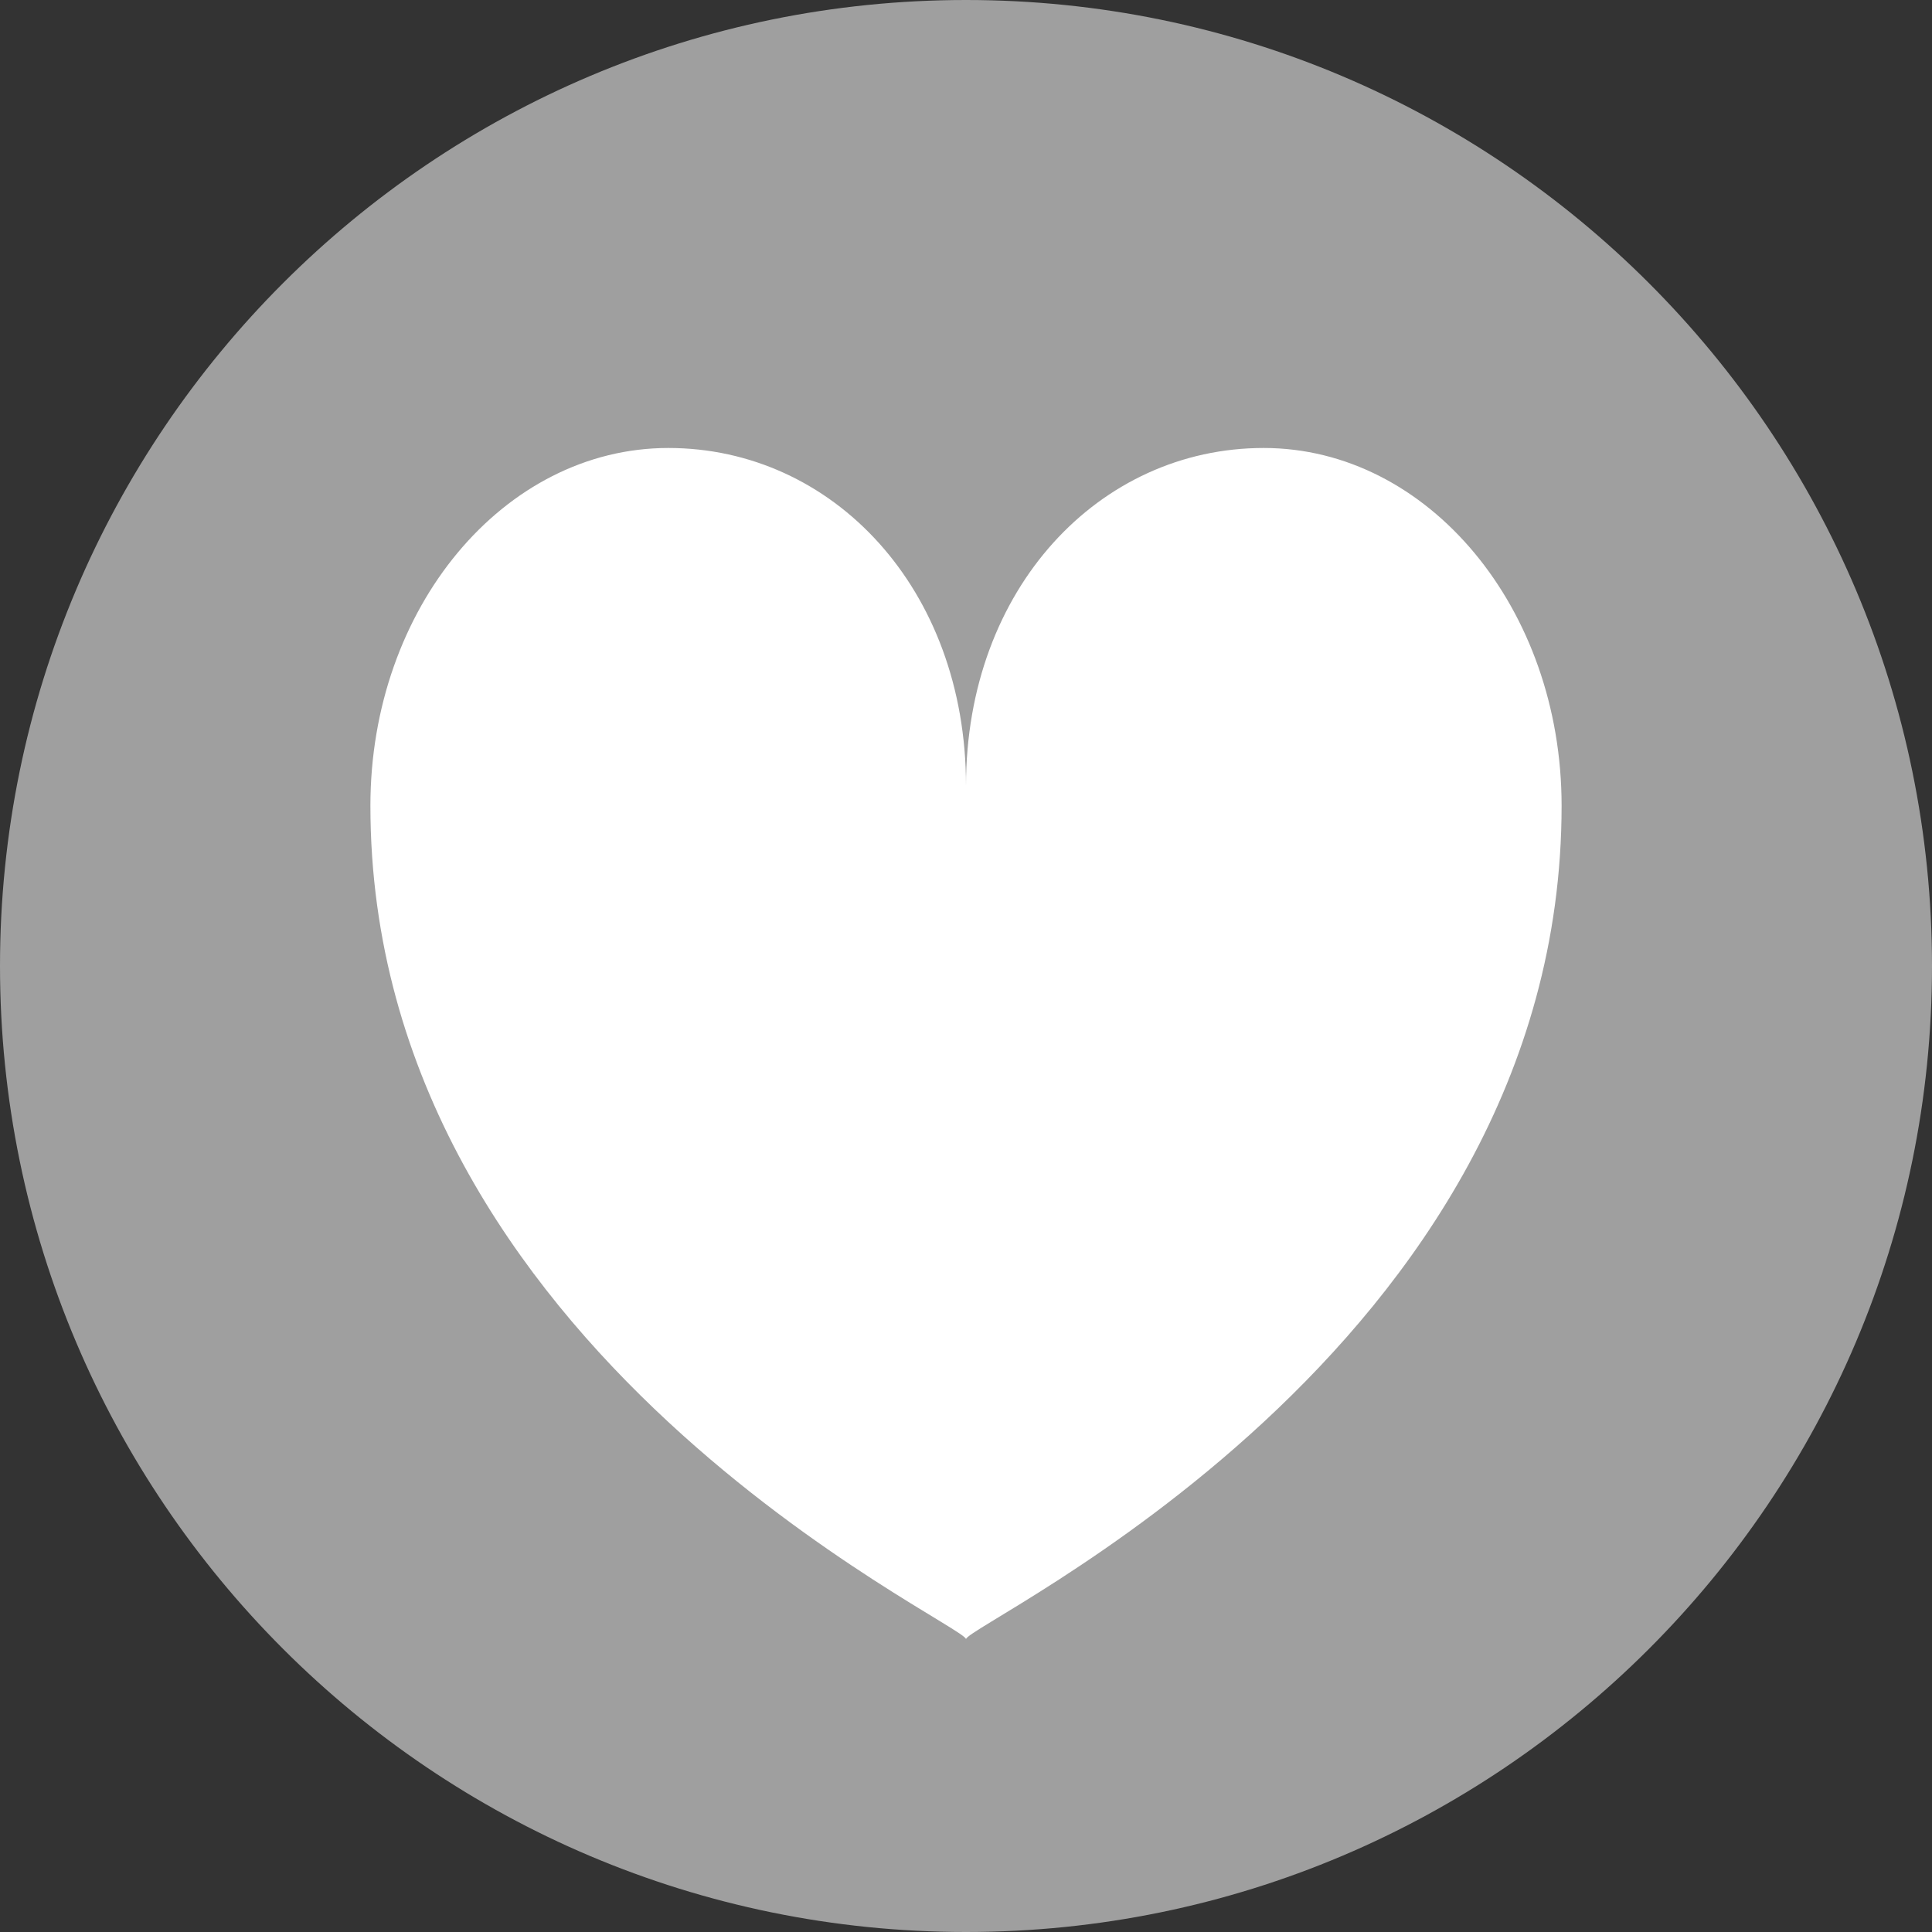 <svg xmlns="http://www.w3.org/2000/svg" xmlns:xlink="http://www.w3.org/1999/xlink" width="64" height="64"><rect width="100%" height="100%" fill="#333333" stroke="none"/><defs><path d="M64 32c0 17.66-14.34 32-32 32S0 49.66 0 32 14.34 0 32 0s32 14.34 32 32Z" id="b3vmHRKHuf"/><path d="M41.86 14.84c5.45 0 9.87 5.31 9.87 11.85C51.73 44.81 32 53.8 32 54.3c0-.5-19.73-9.49-19.73-27.61 0-6.55 4.42-11.85 9.87-11.85 5.44 0 9.86 4.65 9.86 11.19 0-6.54 4.42-11.19 9.86-11.19Z" id="aoUoURXyG"/></defs><use xlink:href="#b3vmHRKHuf" fill="#9f9f9f"/><use xlink:href="#aoUoURXyG" fill="#fff"/></svg>